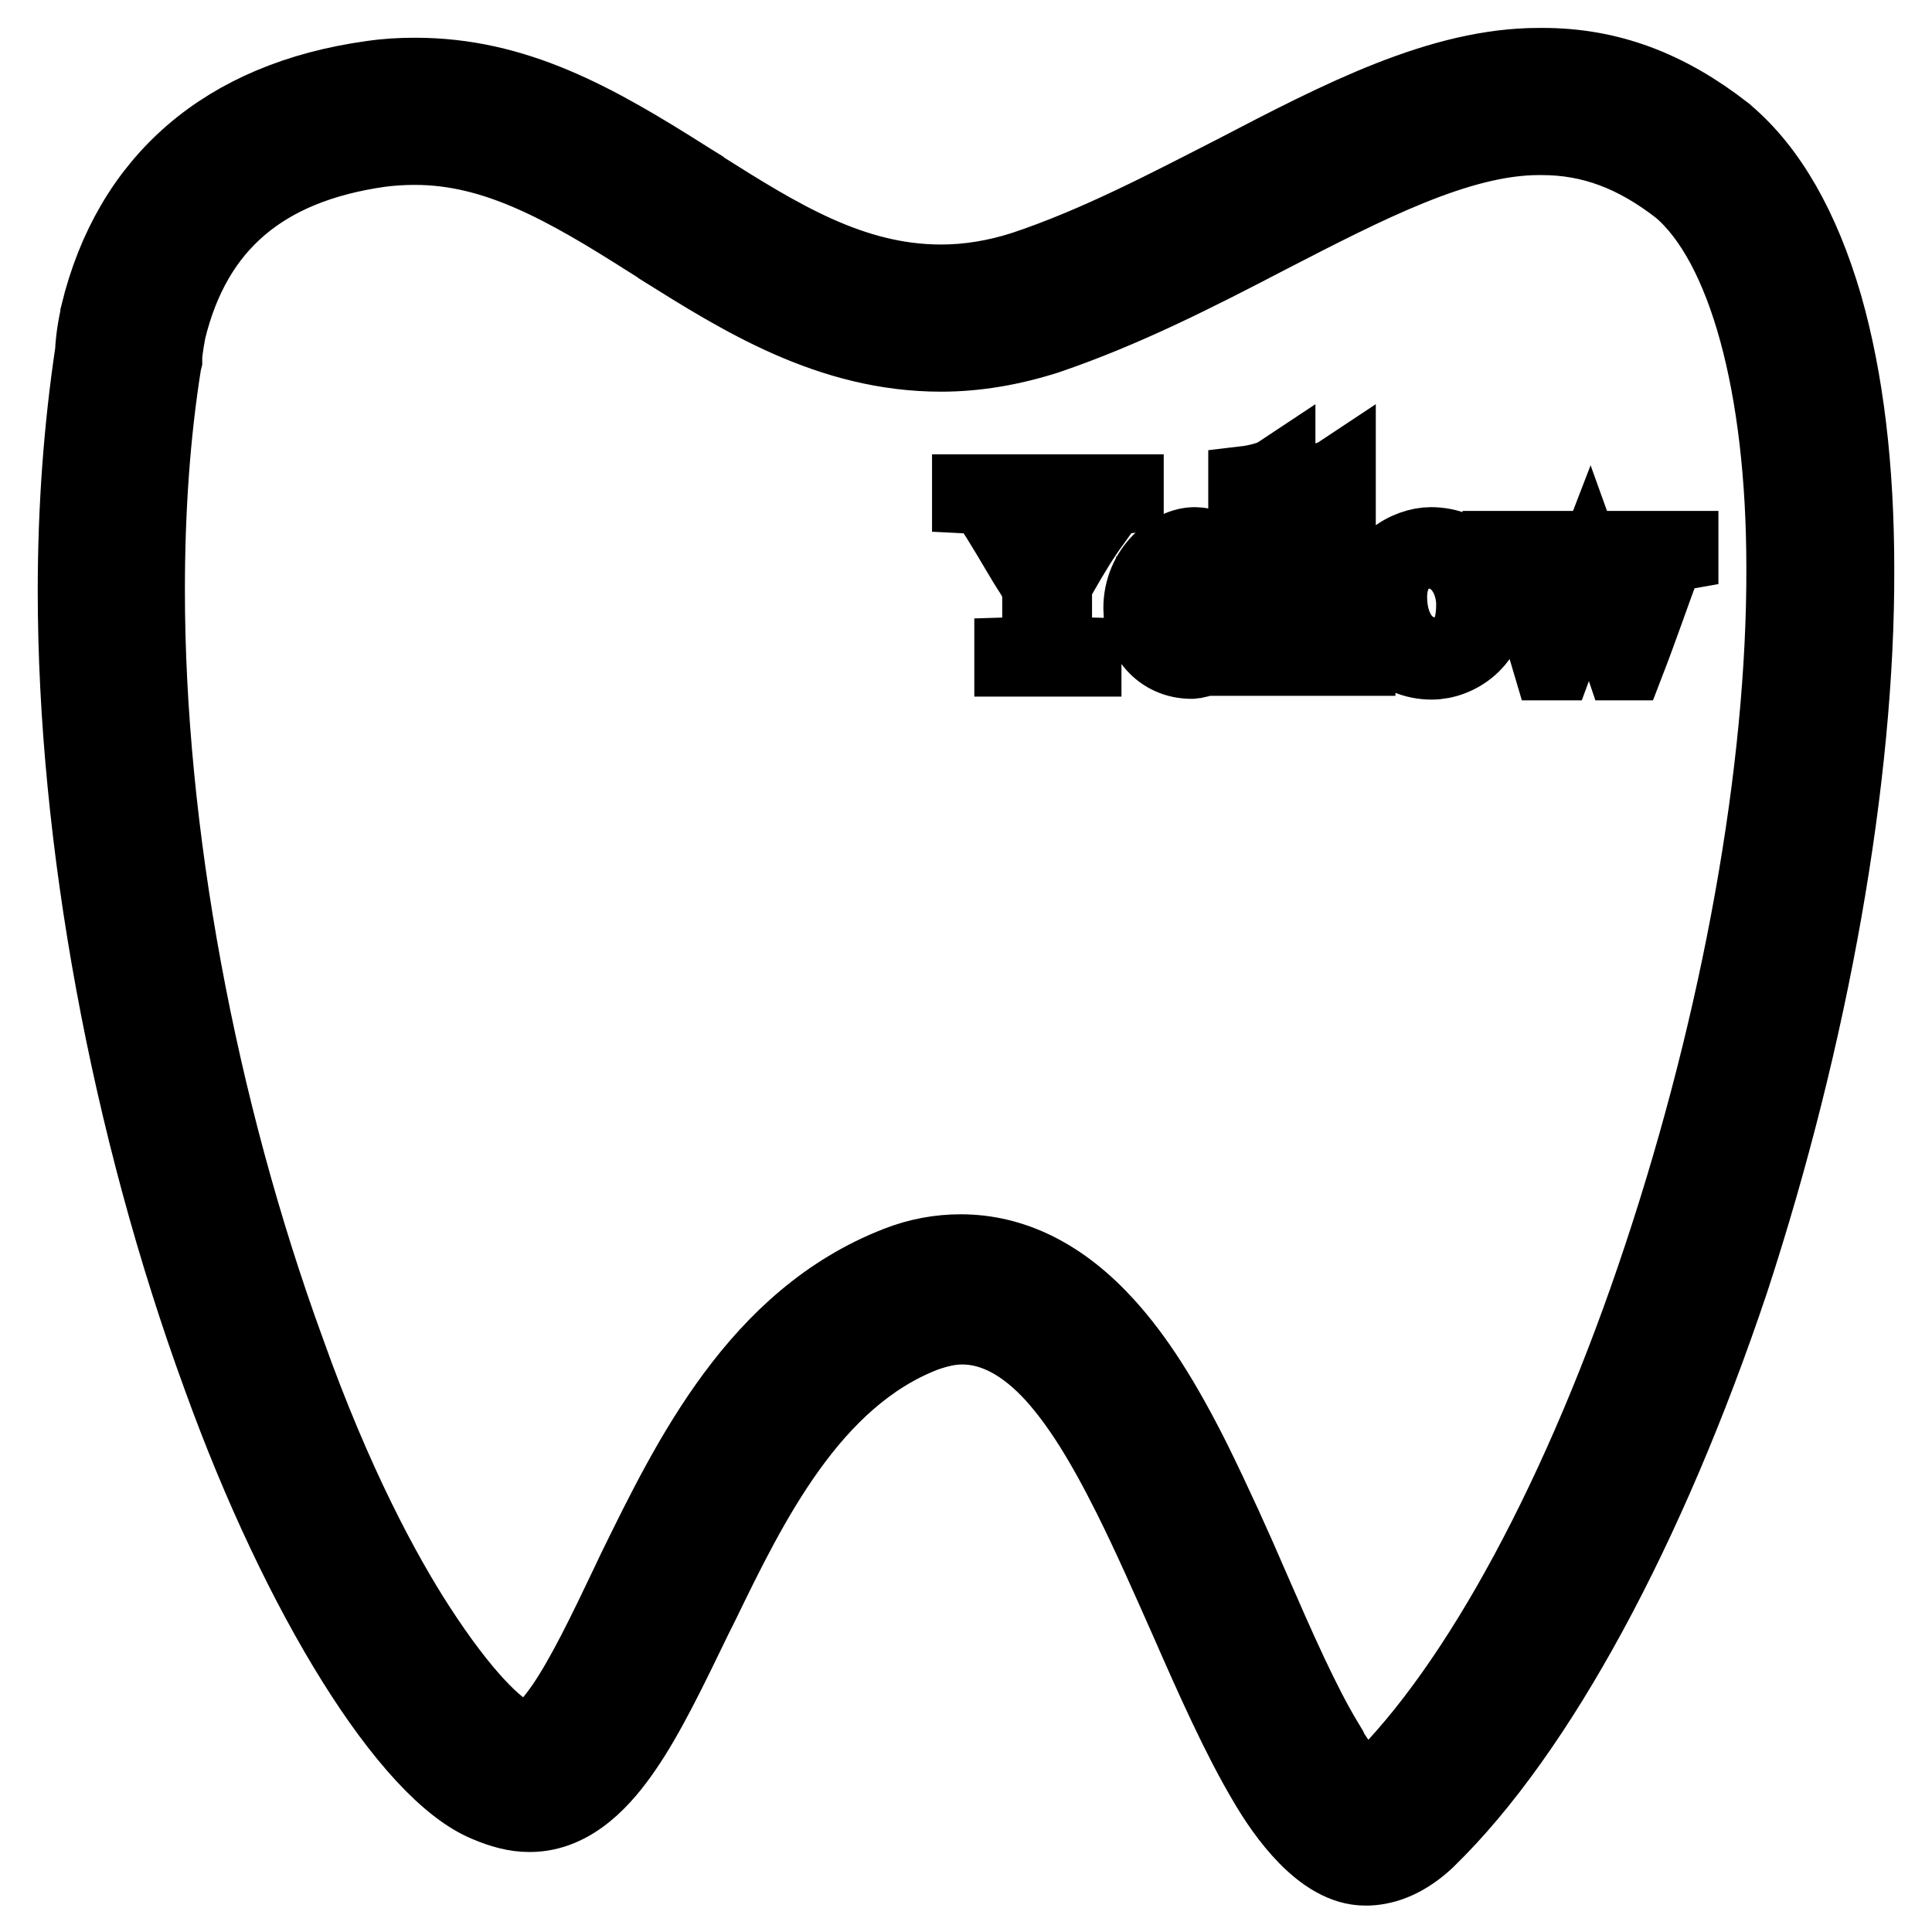 <?xml version="1.0" encoding="utf-8"?>
<!-- Svg Vector Icons : http://www.onlinewebfonts.com/icon -->
<!DOCTYPE svg PUBLIC "-//W3C//DTD SVG 1.1//EN" "http://www.w3.org/Graphics/SVG/1.1/DTD/svg11.dtd">
<svg version="1.1" xmlns="http://www.w3.org/2000/svg" xmlns:xlink="http://www.w3.org/1999/xlink" x="0px" y="0px" viewBox="0 0 256 256" enable-background="new 0 0 256 256" xml:space="preserve">
<g> <path stroke-width="10" fill-opacity="0" stroke="#000000"  d="M241.8,40.5c-3-10.3-7.4-18-13.1-22.8l-0.1-0.1c-7.7-6-15.4-8.9-24.2-8.9c-0.2,0-0.3,0-0.5,0 c-13,0-26.3,6.9-40.3,14.2c-9,4.6-18.3,9.5-27.9,12.7c-3.7,1.2-7.4,1.8-11,1.8c-11.9,0-21.6-6.1-31.9-12.6l-0.1-0.1 c-0.5-0.3-1.1-0.7-1.6-1C78.8,15.9,68.3,10,55,10H55c-1.9,0-3.8,0.1-5.8,0.4C29.8,13.1,17.3,23.9,13,41.6l0,0.1 c-0.6,2.7-0.7,4.5-0.7,4.9l0,0C10.8,56.6,10,67.2,10,78.3c0,32.9,7,70.9,19.2,104.2c10.5,29.1,25,52.4,35.4,56.6 c1.9,0.8,3.7,1.3,5.5,1.3h0.1c5.8,0,9.9-4.9,12.4-8.5c3.2-4.6,6.2-10.9,9.4-17.5l0.9-1.8c6.5-13.4,14.6-30,29.6-35.8 c1.7-0.6,3.3-1,5-1c4.2,0,8.3,2.2,12.2,6.5c3.3,3.7,6.4,8.6,10.1,16c2.6,5.2,5.1,10.9,7.5,16.3c3.5,8,6.9,15.6,10.4,21.5 c2.5,4.3,7.5,11.4,13.2,11.4h0c0.1,0,0.3,0,0.4,0c2.5-0.1,5.1-1.2,7.7-3.6l0.2-0.2c14.6-14.2,29.2-41.2,40.2-74 C240,137.3,246.1,103,246,75.4C246,62,244.6,50.3,241.8,40.5z M220.1,166.5c-10.4,31.4-24.2,56.9-37.7,70.1c-0.7,0.6-1.1,0.9-1.4,1 c-0.9-0.6-2.9-2.5-5.3-6.6l0-0.1c-3.2-5.3-6.4-12.6-9.8-20.4c-2.4-5.6-5-11.3-7.7-16.8c-4.1-8.2-7.7-13.8-11.6-18.1 c-5.8-6.4-12.3-9.7-19.3-9.7c-2.8,0-5.6,0.5-8.4,1.6c-18.5,7.2-27.5,25.7-34.8,40.6l-0.9,1.9c-3,6.3-5.9,12.3-8.6,16.2 c-3,4.3-4.4,4.4-4.5,4.4h-0.1c-0.3,0-0.8-0.1-1.7-0.5l-0.2-0.1c-2.2-0.9-6.8-5.2-12.8-14.5c-4.4-6.8-10.9-18.7-17.2-36.4l0,0 c-11.8-32.3-18.6-69-18.6-100.9c0-10.6,0.7-20.7,2.2-30.1l0.1-0.4l0-0.6c0,0,0.1-1.2,0.5-3.3c3.4-14,12.6-21.8,28-24 c1.5-0.2,3.1-0.3,4.5-0.3H55c10.7,0,20,5.3,31,12.3c0.5,0.3,1.1,0.7,1.6,1l0.1,0.1c10.4,6.5,22.2,14,37,14c4.6,0,9.3-0.8,14-2.3 l0,0c10.3-3.5,19.9-8.4,29.3-13.3c13-6.7,25.3-13.1,35.9-13.1c0.1,0,0.2,0,0.4,0h0c6.6,0,12.4,2.2,18.3,6.8 c8.7,7.4,13.8,26.2,13.8,50.2C236.5,102,230.5,135.2,220.1,166.5z M141.4,65.7c2,0.2,2.9,0.5,2.9,1.2c0,1.1-4,7.7-5.1,9.4 c-1.7-2.5-3.7-5.9-5.2-8.4c-0.2-0.4-0.4-0.7-0.4-1c0-0.6,0.6-1,2.5-1.2v-0.5h-7.6v0.5c2,0.1,2.4,0.7,3.8,2.9c2,3.2,3.3,5.6,4.5,7.4 c0.9,1.5,1,1.9,1,2.3v5.1c0,2.7-0.3,3.3-3.7,3.4v0.5h9.5v-0.5c-3.7-0.1-3.9-0.7-3.9-3.4V78c0-0.4,0.1-0.7,0.7-1.8 c1.7-3,3.2-5.4,4.4-7c1.6-2.2,2-3.2,4.4-3.5v-0.5h-7.8V65.7z M158.3,72.2c-2.9,0-7.1,3.2-7.1,8.4c0,3.7,2.6,7,6.7,7 c0.8,0,3.2-0.7,5.3-3.1l-0.4-0.5c-1.8,1.7-3.1,1.9-4.3,1.9c-2.4,0-5.6-1.9-5.6-7.3c4.9-0.1,9.4-0.5,9.9-0.6 c0.6-0.1,0.6-0.2,0.6-0.9C163.5,74.7,161.3,72.2,158.3,72.2z M160.5,77.5c-1.5,0-6.5,0.1-7.3,0.1c0.5-2.9,2.4-4.4,4.2-4.4 c2.5,0,4,1.8,4,3.7C161.3,77.1,161.3,77.5,160.5,77.5z M169.3,83.9v-21c-0.6,0.4-2.5,1-4.2,1.2v0.4c2.3,0.2,2.5,0.5,2.5,2.9v16.5 c0,2.2-0.4,2.7-2.6,2.8v0.5h6.9v-0.5C169.6,86.6,169.3,86.1,169.3,83.9z M177.3,83.9v-21c-0.6,0.4-2.5,1-4.2,1.2v0.4 c2.3,0.2,2.5,0.5,2.5,2.9v16.5c0,2.2-0.4,2.7-2.6,2.8v0.5h6.9v-0.5C177.6,86.6,177.3,86.1,177.3,83.9z M189.6,72.2 c-3,0-7.7,2.4-7.7,8.1c0,3.8,3.2,7.4,7.8,7.4c3.4,0,7.7-2.7,7.7-8C197.5,75.5,194.1,72.2,189.6,72.2z M190.2,86.8 c-3.7,0-6.1-3.2-6.1-7.7c0-3.5,2-6.1,5.2-6.1c3.9,0,6,3.7,6,7.1C195.3,84.9,193.2,86.8,190.2,86.8z M216.7,73.1 c1.7,0.3,2.4,0.4,2.4,1.2c0,0.3-0.1,0.7-0.2,1.2c-0.8,3.3-1.9,6-2.9,9.1h-0.1c-1.7-4.1-3.1-8.1-4.4-11.8h-0.5 c-1.7,4.3-3.2,8.3-4.5,11.8h-0.1c-1.3-3.2-3.3-9.3-3.3-10.2c0-0.7,0.5-0.9,2-1.2v-0.5h-6.3v0.5c1.8,0.2,2,0.7,2.7,2.8 c1.4,3.7,2.7,7.7,3.9,11.8h0.7c1.5-4.1,3-7.9,4.5-11.8c1.4,3.9,3,7.6,4.4,11.8h0.6c1.7-4.4,3.6-9.9,4.4-12c0.8-1.8,1-2.3,2.7-2.6 v-0.5h-6.2L216.7,73.1L216.7,73.1z"/></g>
</svg>